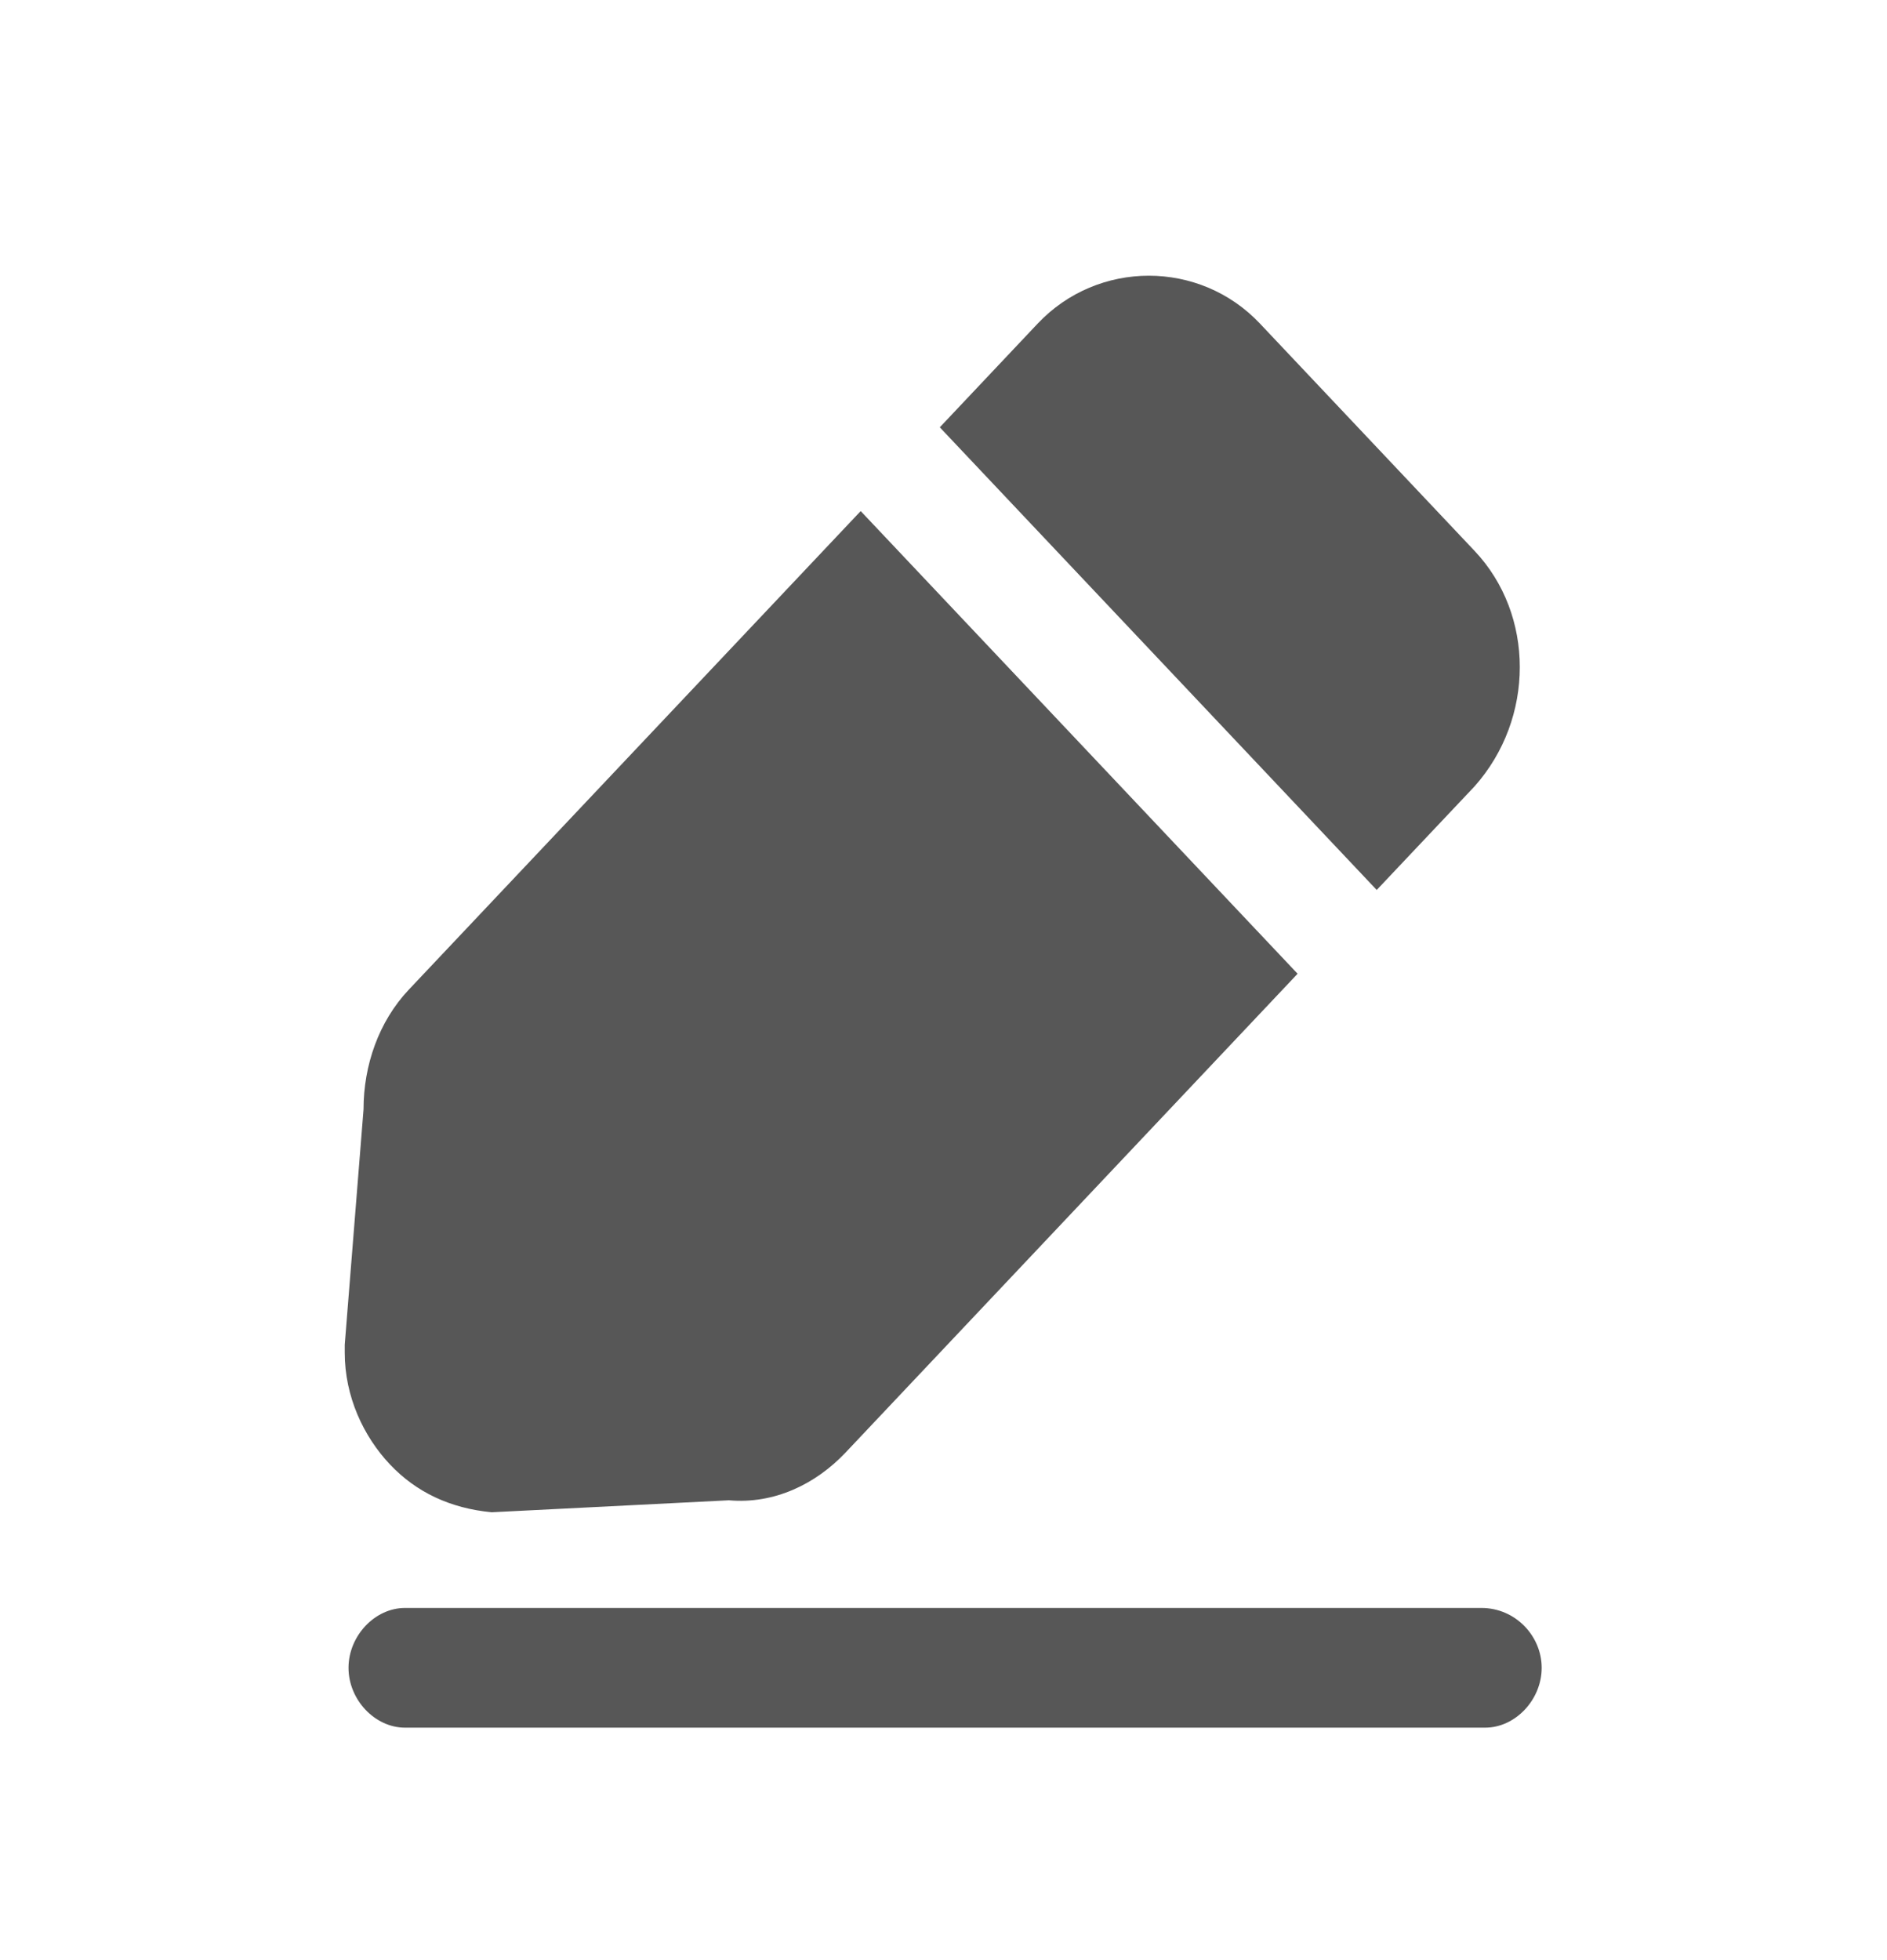 <svg viewBox="0 0 26 27" fill="none" xmlns="http://www.w3.org/2000/svg">
  <path
    d="M20.412 22.149H5.58C5.165 22.149 4.802 22.534 4.802 22.974C4.802 23.413 5.165 23.798 5.58 23.798H20.464C20.879 23.798 21.242 23.413 21.242 22.974C21.242 22.534 20.879 22.149 20.412 22.149ZM6.774 20.831L10.043 20.666C10.666 20.721 11.237 20.446 11.652 20.007L17.879 13.413L11.859 7.04L5.632 13.633C5.217 14.073 5.009 14.677 5.009 15.281L4.75 18.523V18.633C4.75 19.237 5.009 19.787 5.373 20.172C5.736 20.556 6.203 20.776 6.774 20.831ZM20.318 7.589L17.36 4.457C16.53 3.578 15.129 3.578 14.298 4.457L12.949 5.886L18.969 12.259L20.318 10.831C21.148 9.897 21.148 8.468 20.318 7.589Z"
    fill="#575757" />
</svg>